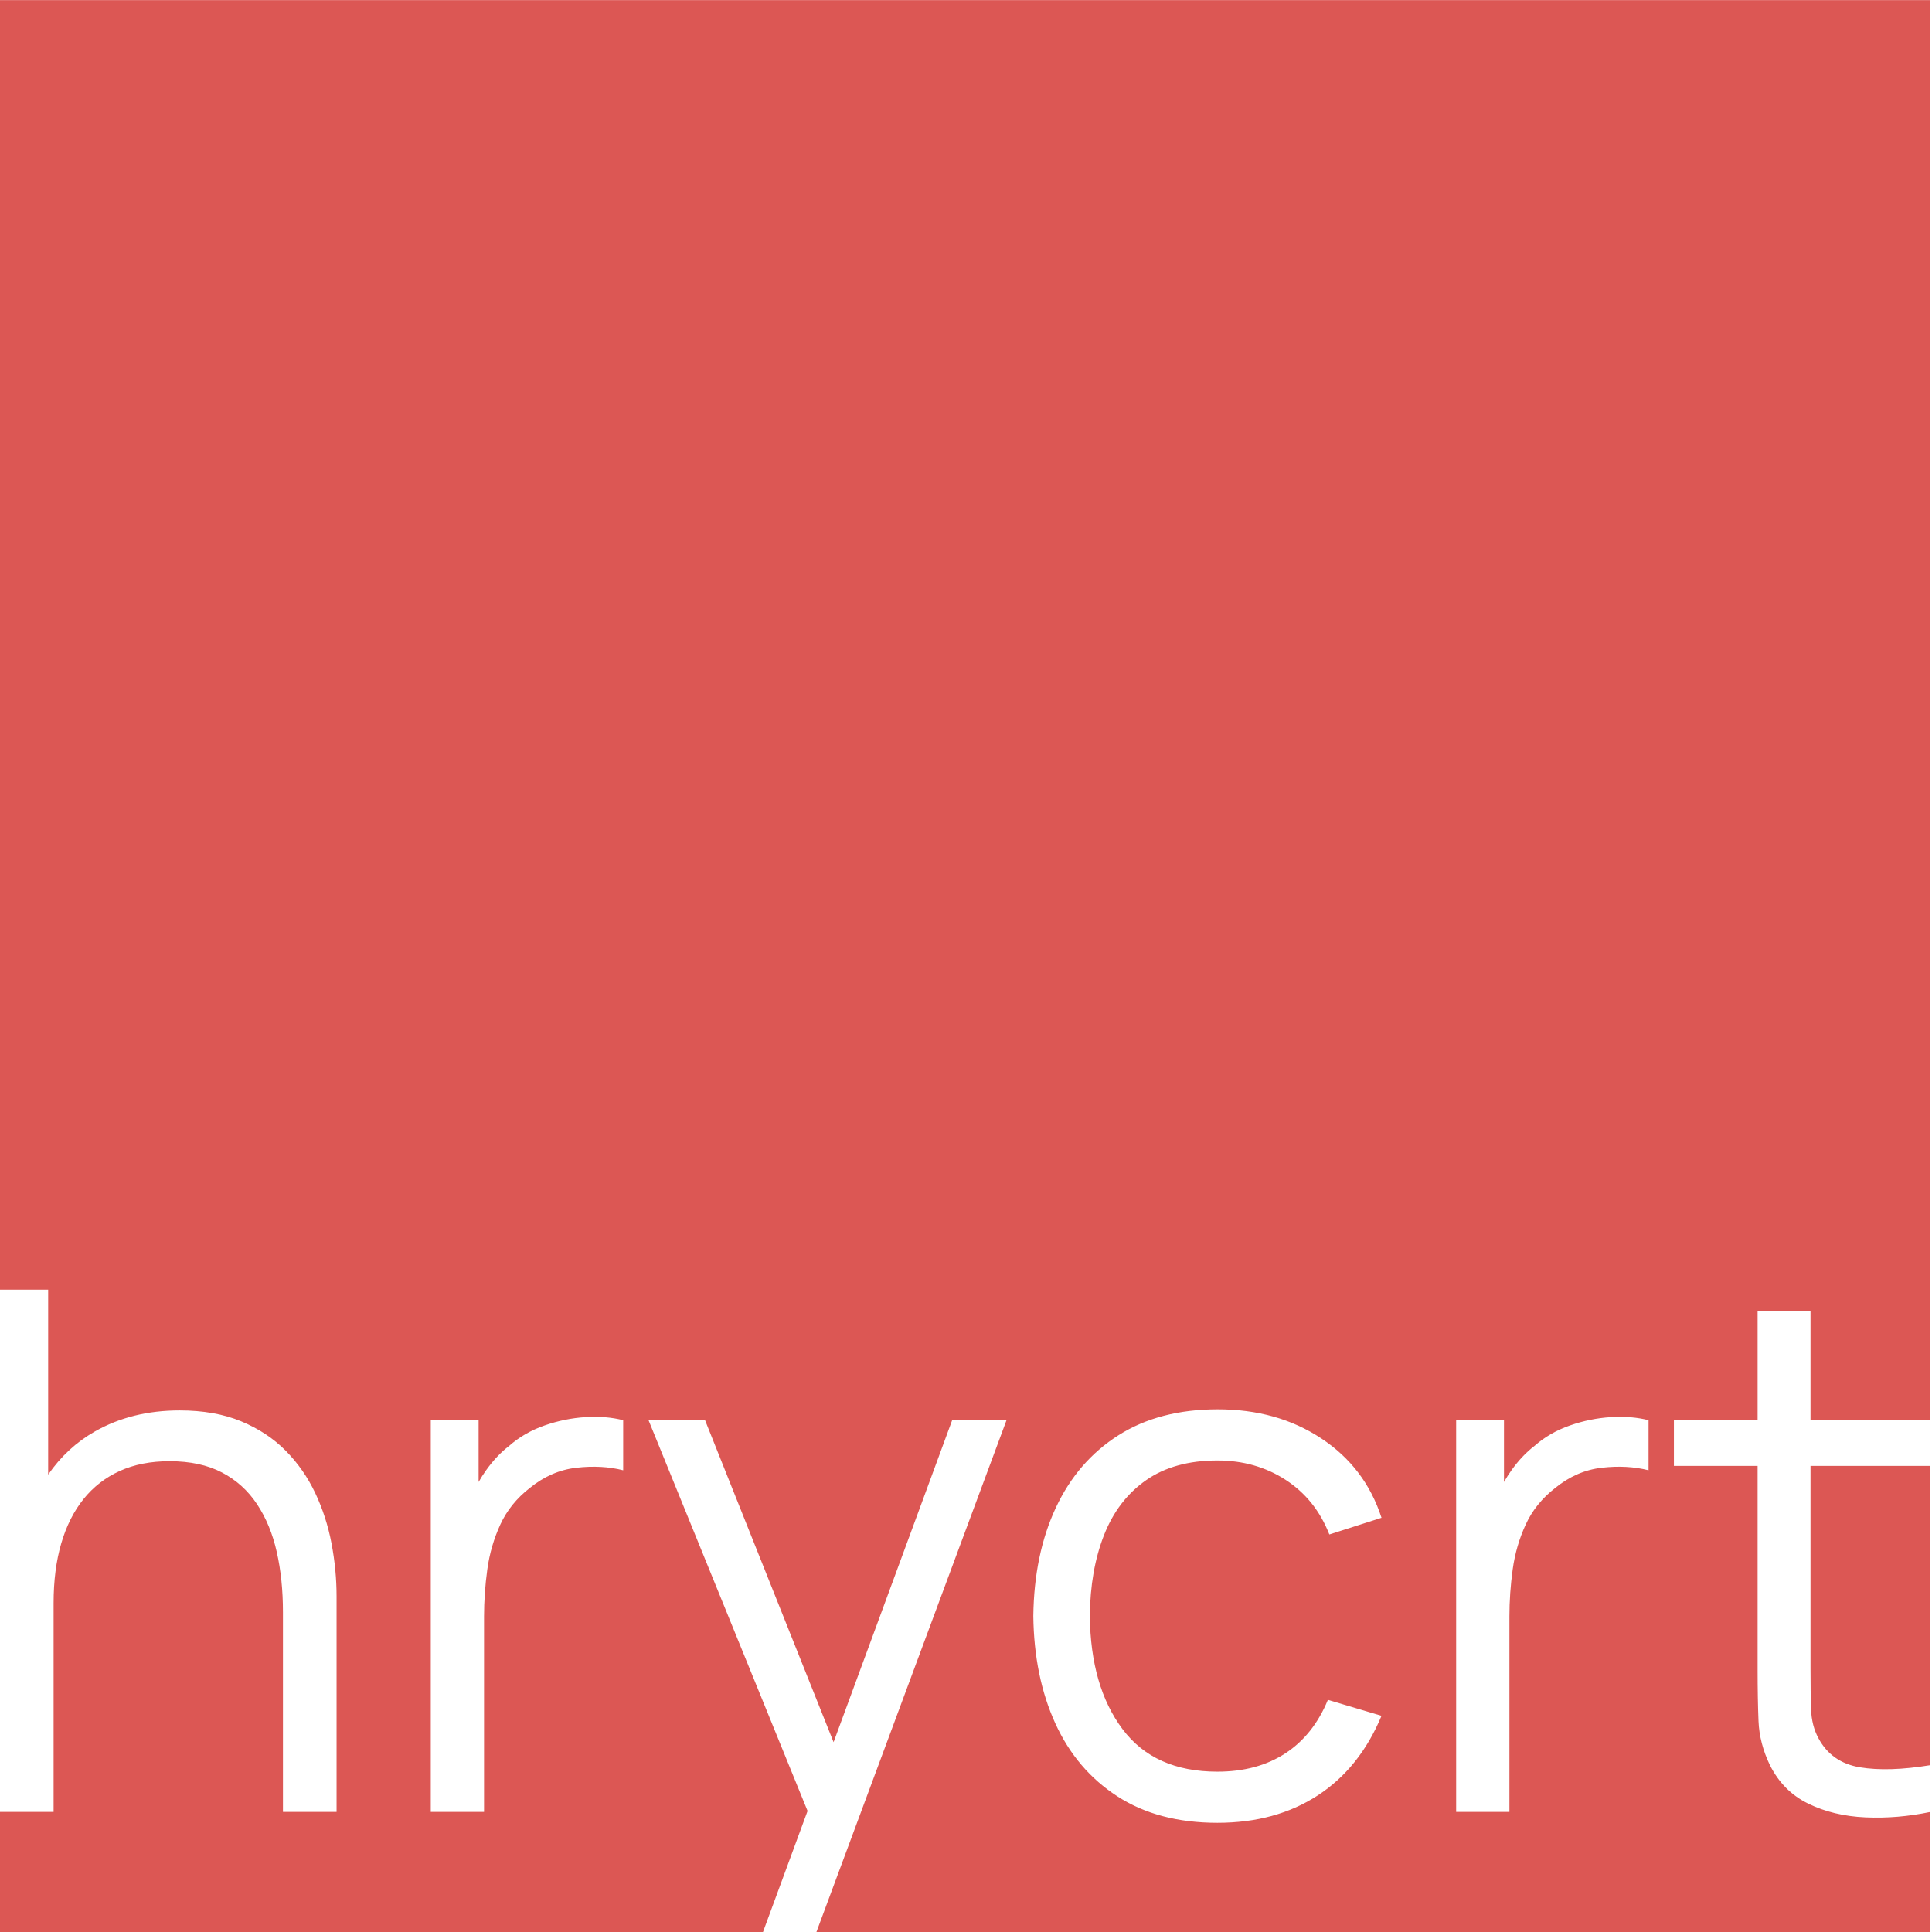 <?xml version="1.0" encoding="UTF-8" standalone="no"?>
<!DOCTYPE svg PUBLIC "-//W3C//DTD SVG 1.1//EN" "http://www.w3.org/Graphics/SVG/1.1/DTD/svg11.dtd">
<svg width="100%" height="100%" viewBox="0 0 2593 2593" version="1.1" xmlns="http://www.w3.org/2000/svg" xmlns:xlink="http://www.w3.org/1999/xlink" xml:space="preserve" xmlns:serif="http://www.serif.com/" style="fill-rule:evenodd;clip-rule:evenodd;stroke-linejoin:round;stroke-miterlimit:2;">
    <g transform="matrix(0.965,0,0,0.966,-1097.33,-285.111)">
        <g id="logo">
            <path id="hrycrt" d="M3822.01,2268.35L3655.21,2268.35L3655.21,2117.17L3581.64,2117.17L3581.64,2268.35L3465.23,2268.35L3465.23,2331.85L3581.64,2331.85L3581.64,2615.56C3581.64,2642.1 3582.06,2665.7 3582.9,2686.36C3583.74,2707.02 3589.03,2727.43 3598.77,2747.59C3610.87,2771.78 3628.59,2789.58 3651.94,2801C3675.29,2812.43 3701.83,2818.81 3731.56,2820.15C3761.29,2821.5 3791.44,2818.98 3822.01,2812.59L3822.01,2980.2L2272.34,2980.2L2537,2268.35L2461.41,2268.35L2296.48,2715.69L2117.73,2268.35L2039.12,2268.35L2260.3,2811.25L2198.03,2980.2L1137.09,2980.2L1137.09,2812.59L1211.67,2812.59L1211.67,2522.33C1211.67,2491.42 1215.2,2463.88 1222.25,2439.69C1229.31,2415.5 1239.64,2394.92 1253.25,2377.96C1266.85,2360.99 1283.65,2347.97 1303.64,2338.9C1323.63,2329.83 1346.72,2325.3 1372.93,2325.3C1401.48,2325.3 1425.76,2330.5 1445.75,2340.92C1465.74,2351.33 1482.03,2366.03 1494.63,2385.01C1507.23,2403.99 1516.38,2426.16 1522.09,2451.53C1527.8,2476.89 1530.66,2504.69 1530.66,2534.93L1530.66,2812.59L1605.24,2812.59L1605.24,2513.26C1605.24,2488.74 1602.89,2464.13 1598.18,2439.43C1593.48,2414.74 1585.92,2391.39 1575.51,2369.39C1565.09,2347.39 1551.4,2327.82 1534.44,2310.68C1517.47,2293.55 1496.81,2279.94 1472.45,2269.86C1448.1,2259.79 1419.63,2254.75 1387.04,2254.75C1342.69,2254.75 1303.39,2264.49 1269.12,2283.97C1243.23,2298.69 1221.56,2318.69 1204.11,2343.95L1204.11,2086.94L1137.09,2086.94L1137.09,295.276L3822.01,295.276L3822.01,2268.35ZM3822.01,2747.59C3783.04,2753.97 3750.37,2754.98 3724,2750.61C3697.63,2746.24 3678.39,2732.8 3666.3,2710.3C3659.92,2698.54 3656.47,2685.02 3655.97,2669.73C3655.47,2654.44 3655.21,2635.38 3655.21,2612.53L3655.21,2331.85L3822.01,2331.85L3822.01,2747.59ZM3228.89,2354.18L3228.89,2268.35L3162.37,2268.35L3162.37,2812.59L3236.45,2812.59L3236.45,2540.98C3236.45,2519.48 3237.96,2497.72 3240.99,2475.72C3244.01,2453.71 3250.06,2432.88 3259.13,2413.23C3268.2,2393.58 3281.8,2376.7 3299.95,2362.59C3319.77,2346.46 3341.43,2337.05 3364.95,2334.37C3388.47,2331.68 3410.14,2332.86 3429.96,2337.89L3429.96,2268.35C3414.17,2264.32 3396.7,2262.89 3377.55,2264.07C3358.4,2265.24 3339.42,2269.11 3320.61,2275.66C3301.79,2282.21 3285.33,2291.7 3271.22,2304.13C3259.8,2312.87 3249.22,2324.04 3239.47,2337.64C3235.66,2342.96 3232.14,2348.48 3228.89,2354.18ZM2830.28,2827.71C2884.37,2827.71 2930.9,2815.03 2969.87,2789.66C3008.84,2764.3 3038.41,2727.43 3058.56,2679.05L2983.98,2656.88C2970.55,2689.47 2950.81,2714.24 2924.77,2731.21C2898.74,2748.18 2867.24,2756.66 2830.28,2756.66C2771.83,2756.66 2727.82,2736.92 2698.26,2697.45C2668.69,2657.97 2653.58,2605.65 2652.9,2540.47C2653.24,2498.14 2659.79,2460.68 2672.56,2428.1C2685.32,2395.51 2704.81,2370.06 2731.01,2351.75C2757.22,2333.44 2790.31,2324.29 2830.28,2324.29C2865.9,2324.29 2897.56,2333.28 2925.28,2351.25C2952.99,2369.22 2973.23,2394.5 2986,2427.09L3058.56,2403.91C3043.45,2357.21 3015.48,2320.43 2974.66,2293.55C2933.84,2266.67 2885.89,2253.23 2830.79,2253.23C2776.7,2253.23 2730.68,2265.24 2692.71,2289.26C2654.75,2313.29 2625.69,2346.88 2605.53,2390.05C2585.38,2433.22 2574.96,2483.36 2574.29,2540.47C2574.96,2596.58 2585.12,2646.21 2604.78,2689.38C2624.43,2732.55 2653.24,2766.4 2691.2,2790.93C2729.16,2815.45 2775.53,2827.71 2830.28,2827.71ZM1802.78,2354.18L1802.78,2268.35L1736.26,2268.35L1736.26,2812.59L1810.34,2812.59L1810.34,2540.98C1810.34,2519.48 1811.85,2497.72 1814.87,2475.72C1817.9,2453.71 1823.94,2432.88 1833.01,2413.23C1842.08,2393.58 1855.69,2376.7 1873.83,2362.59C1893.65,2346.46 1915.32,2337.05 1938.84,2334.37C1962.36,2331.68 1984.02,2332.86 2003.85,2337.89L2003.85,2268.35C1988.06,2264.32 1970.59,2262.89 1951.44,2264.07C1932.29,2265.24 1913.31,2269.11 1894.49,2275.66C1875.68,2282.21 1859.22,2291.7 1845.11,2304.13C1833.69,2312.87 1823.1,2324.04 1813.36,2337.64C1809.55,2342.96 1806.02,2348.48 1802.78,2354.18Z" style="fill:rgb(220,87,84);"/>
        </g>
    </g>
</svg>
